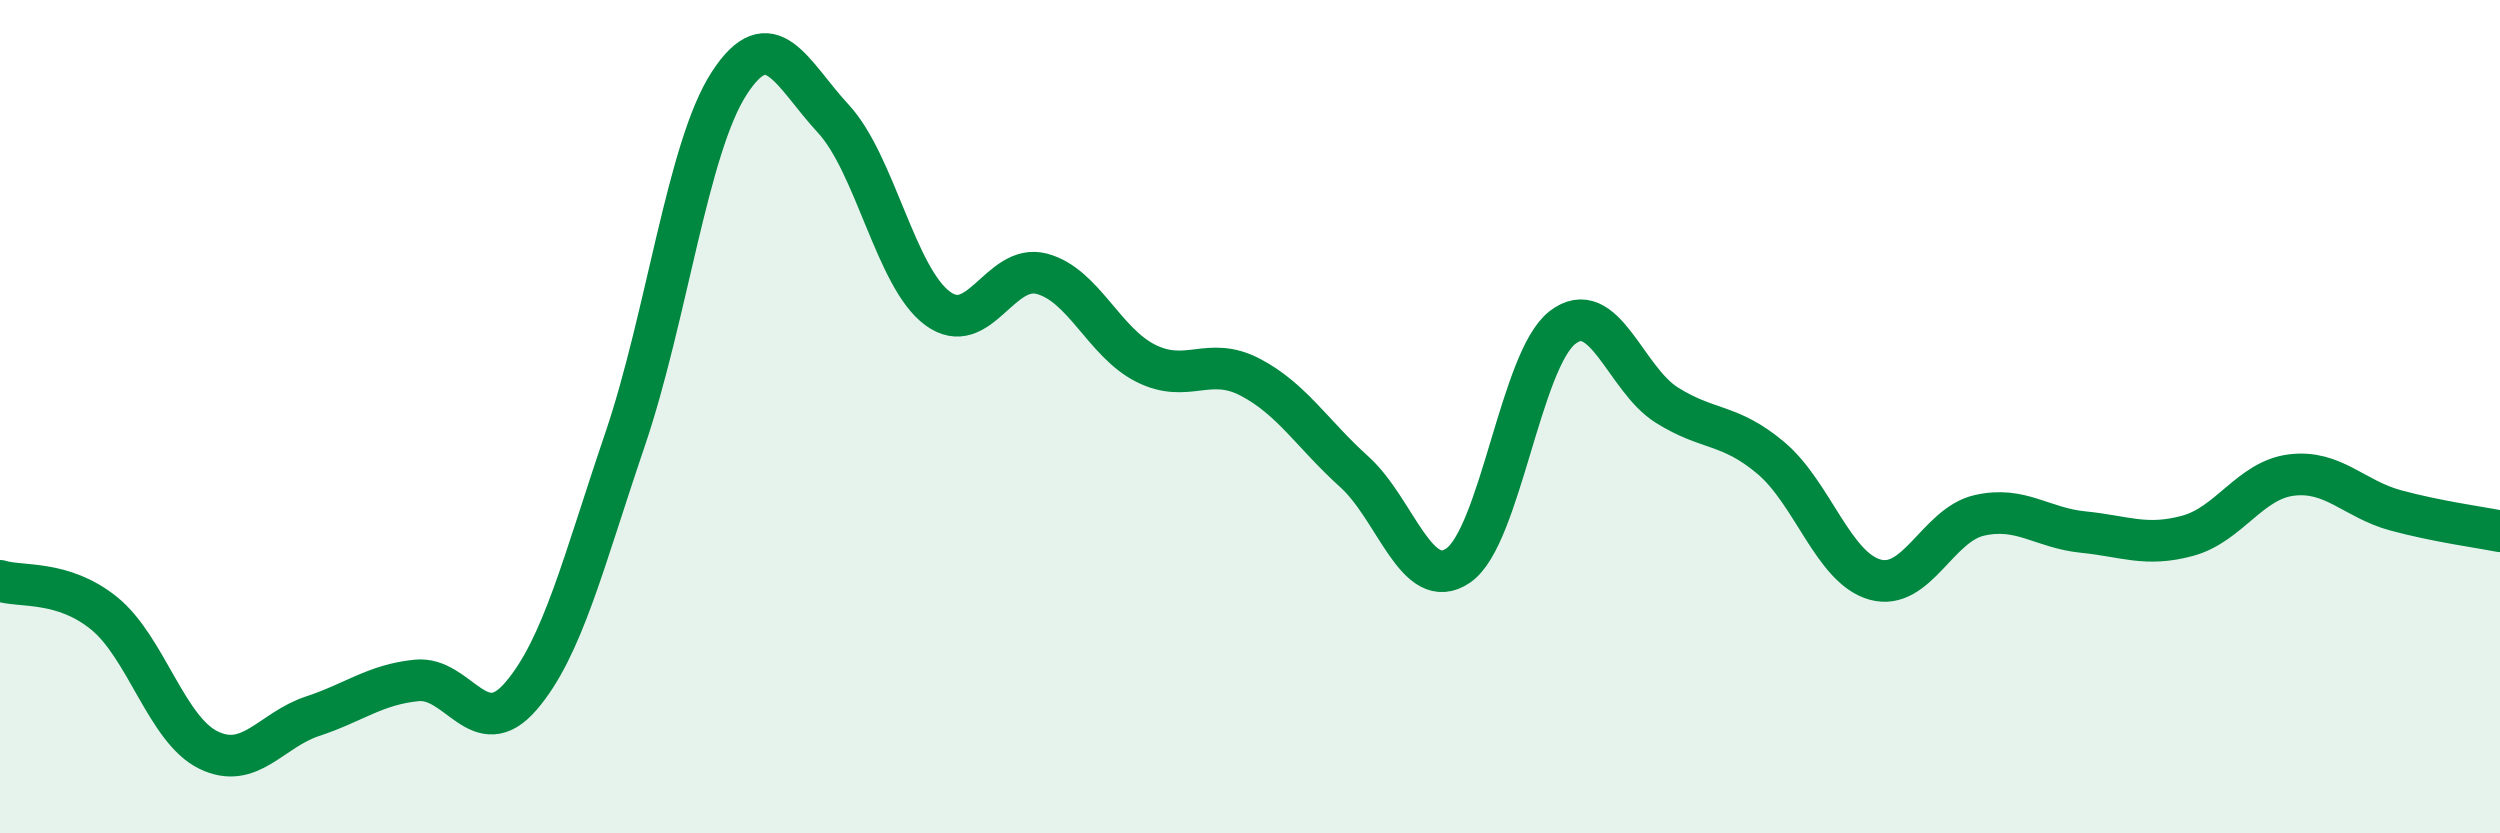 
    <svg width="60" height="20" viewBox="0 0 60 20" xmlns="http://www.w3.org/2000/svg">
      <path
        d="M 0,13.94 C 0.5,14.1 1.5,13.91 2.5,14.72 C 3.5,15.53 4,17.51 5,18 C 6,18.49 6.5,17.52 7.5,17.19 C 8.5,16.86 9,16.43 10,16.33 C 11,16.23 11.5,17.87 12.5,16.71 C 13.5,15.55 14,13.49 15,10.55 C 16,7.61 16.5,3.54 17.5,2 C 18.5,0.46 19,1.77 20,2.85 C 21,3.93 21.5,6.66 22.5,7.4 C 23.5,8.14 24,6.31 25,6.57 C 26,6.83 26.5,8.22 27.5,8.72 C 28.5,9.22 29,8.53 30,9.05 C 31,9.57 31.5,10.42 32.5,11.32 C 33.5,12.22 34,14.26 35,13.57 C 36,12.88 36.5,8.63 37.5,7.86 C 38.5,7.09 39,9.09 40,9.72 C 41,10.35 41.5,10.15 42.5,10.99 C 43.5,11.83 44,13.63 45,13.91 C 46,14.19 46.5,12.6 47.5,12.37 C 48.5,12.14 49,12.67 50,12.77 C 51,12.87 51.5,13.13 52.5,12.86 C 53.5,12.59 54,11.52 55,11.4 C 56,11.28 56.5,11.98 57.5,12.25 C 58.5,12.52 59.5,12.65 60,12.75L60 20L0 20Z"
        fill="#008740"
        opacity="0.1"
        stroke-linecap="round"
        stroke-linejoin="round"
      />
      <path
        d="M 0,13.94 C 0.5,14.1 1.5,13.91 2.5,14.72 C 3.5,15.53 4,17.51 5,18 C 6,18.49 6.5,17.52 7.5,17.19 C 8.5,16.86 9,16.43 10,16.33 C 11,16.23 11.5,17.87 12.5,16.71 C 13.5,15.55 14,13.49 15,10.55 C 16,7.61 16.5,3.54 17.5,2 C 18.5,0.46 19,1.77 20,2.85 C 21,3.93 21.5,6.66 22.5,7.4 C 23.5,8.14 24,6.31 25,6.57 C 26,6.83 26.5,8.22 27.5,8.72 C 28.5,9.22 29,8.53 30,9.05 C 31,9.57 31.5,10.42 32.5,11.32 C 33.5,12.22 34,14.26 35,13.57 C 36,12.88 36.5,8.63 37.5,7.86 C 38.5,7.09 39,9.09 40,9.72 C 41,10.35 41.5,10.15 42.5,10.99 C 43.5,11.83 44,13.63 45,13.91 C 46,14.19 46.5,12.6 47.5,12.37 C 48.5,12.14 49,12.67 50,12.77 C 51,12.87 51.5,13.13 52.5,12.86 C 53.5,12.59 54,11.52 55,11.4 C 56,11.28 56.5,11.98 57.5,12.25 C 58.5,12.52 59.5,12.65 60,12.75"
        stroke="#008740"
        stroke-width="1"
        fill="none"
        stroke-linecap="round"
        stroke-linejoin="round"
      />
    </svg>
  